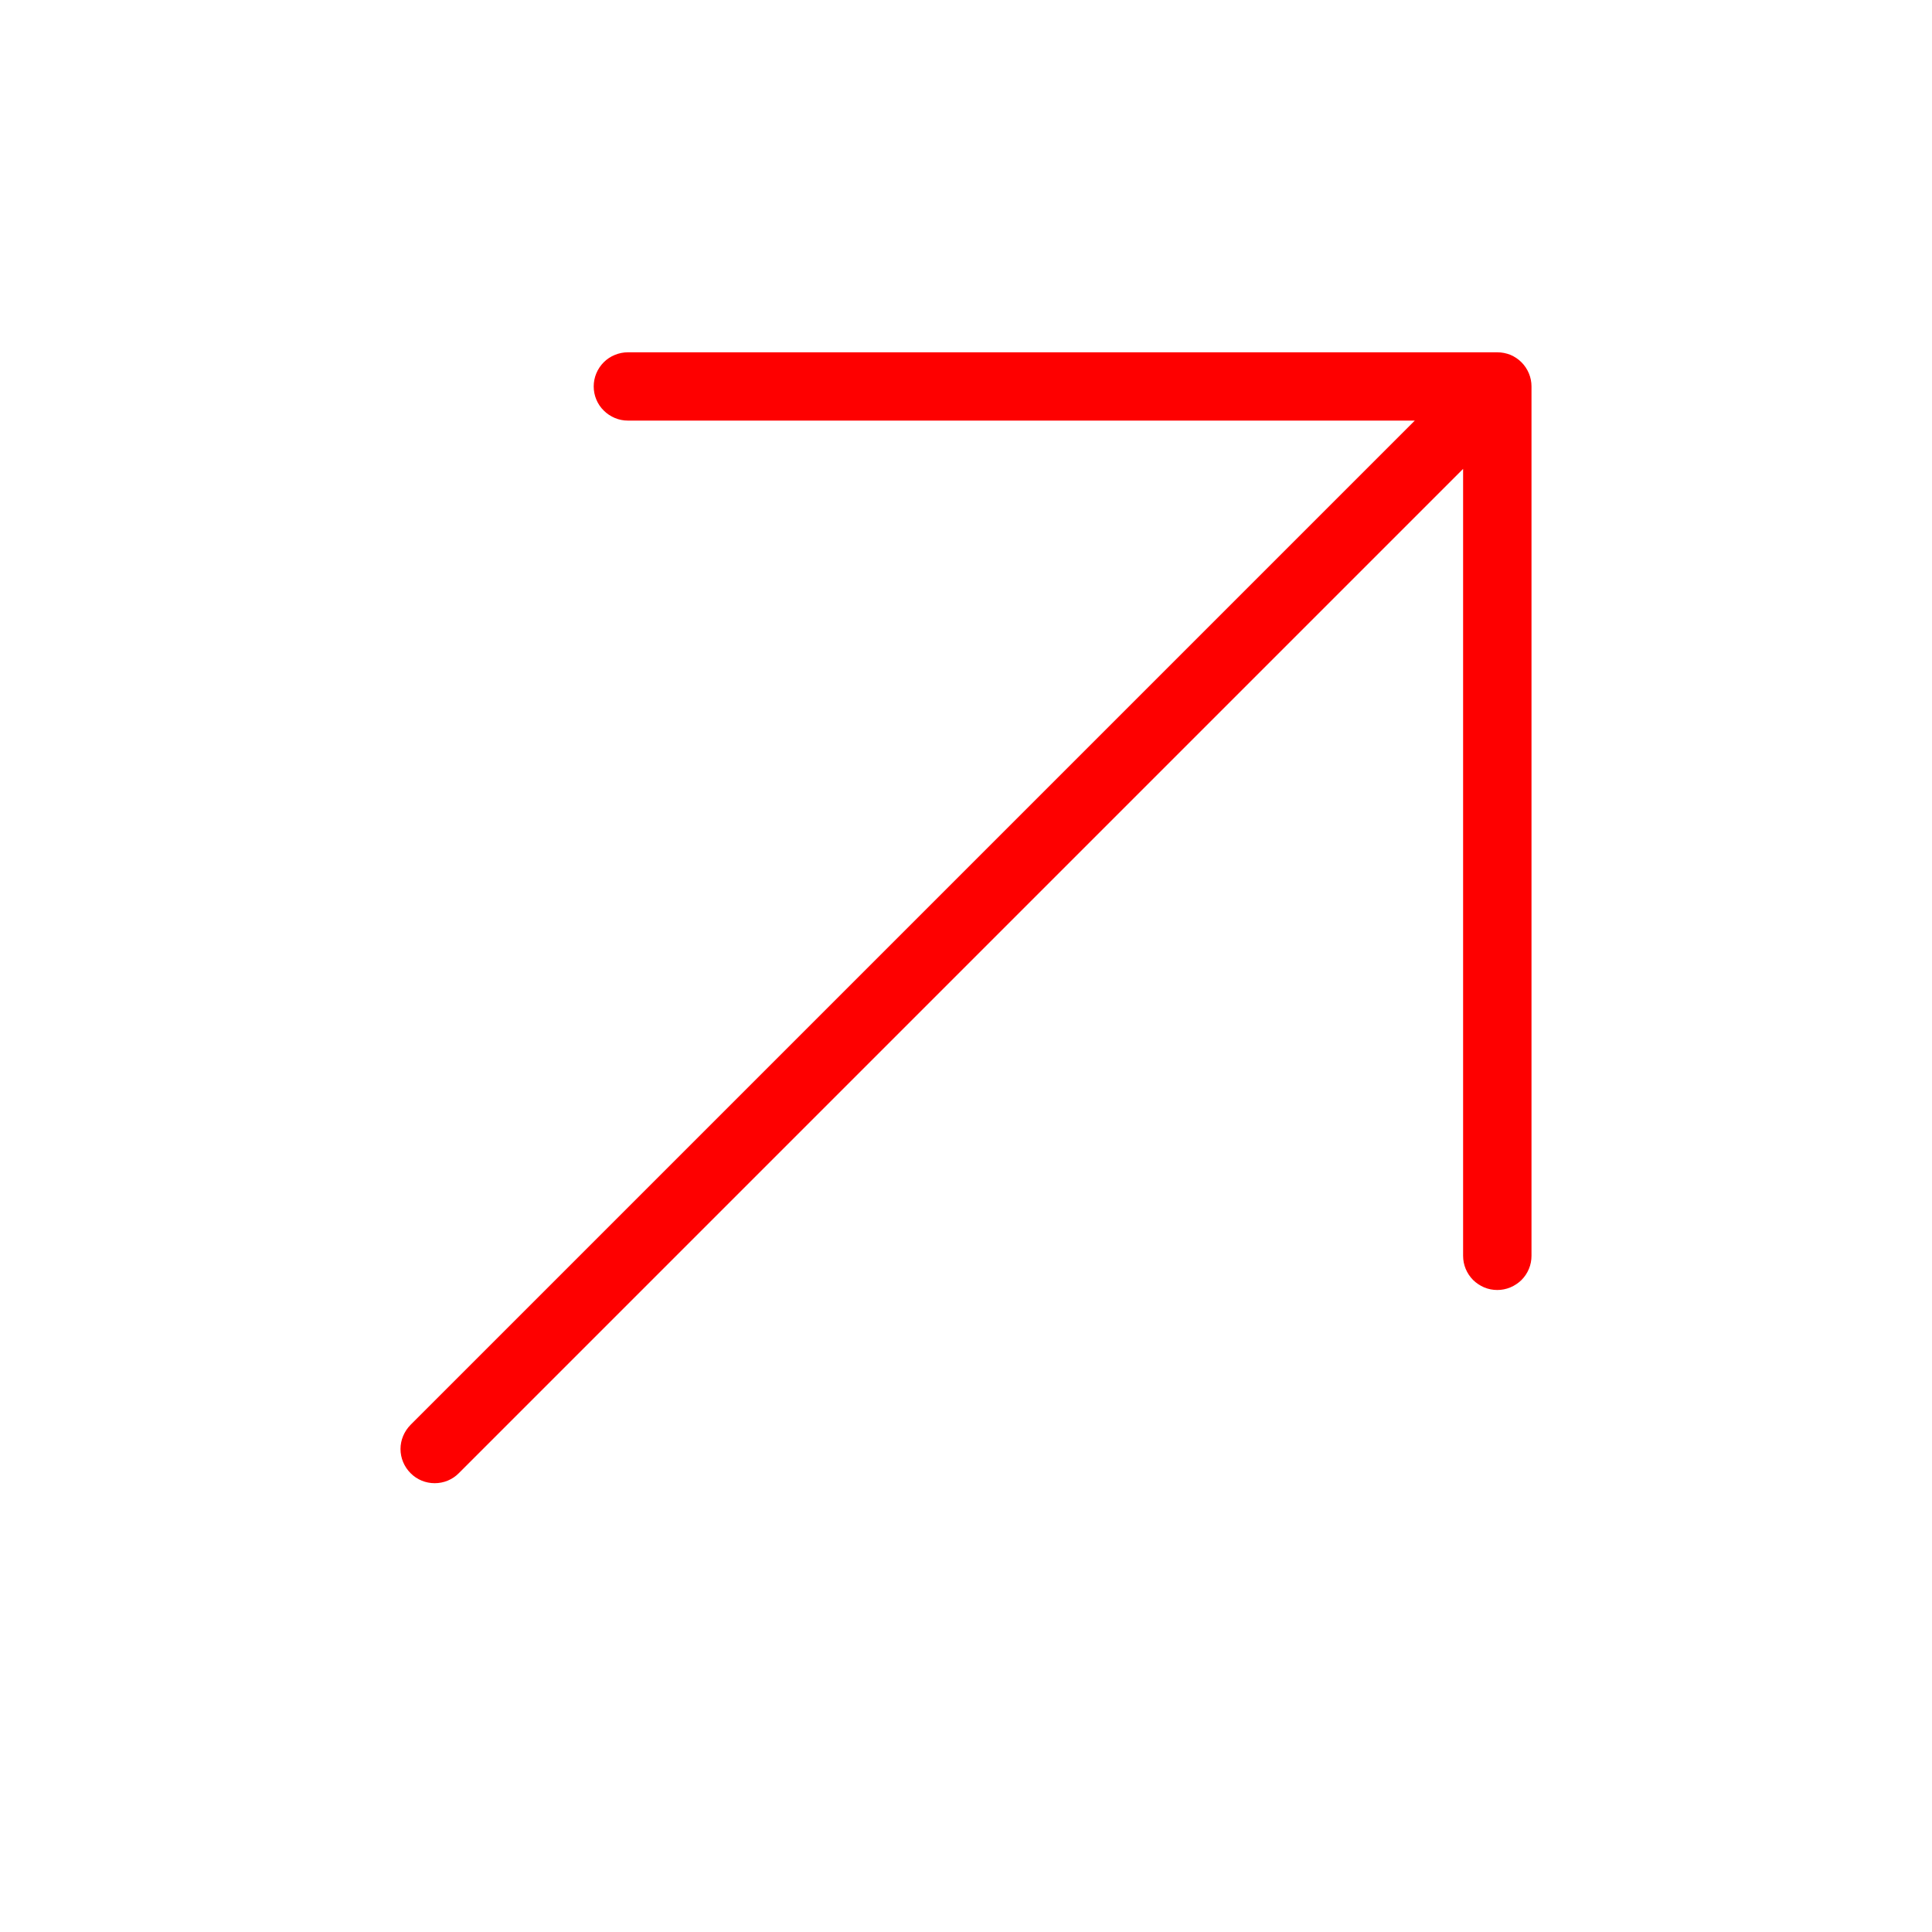 <svg width="20" height="20" viewBox="0 0 20 20" fill="none" xmlns="http://www.w3.org/2000/svg">
<g clip-path="url(#clip0_358_3280)">
<path d="M15.5 13.354C15.453 13.354 15.407 13.345 15.364 13.327C15.322 13.309 15.283 13.283 15.25 13.251C15.217 13.218 15.191 13.179 15.173 13.136C15.155 13.093 15.146 13.047 15.146 13L15.146 4.854L4.75 15.25C4.684 15.317 4.594 15.354 4.5 15.354C4.406 15.354 4.316 15.317 4.25 15.25C4.184 15.184 4.146 15.094 4.146 15C4.146 14.907 4.184 14.817 4.25 14.75L14.646 4.354L6.5 4.354C6.454 4.354 6.408 4.345 6.365 4.327C6.322 4.309 6.283 4.283 6.25 4.25C6.217 4.218 6.191 4.179 6.173 4.136C6.155 4.093 6.146 4.047 6.146 4C6.146 3.954 6.155 3.908 6.173 3.865C6.191 3.822 6.217 3.783 6.25 3.75C6.283 3.717 6.322 3.691 6.365 3.674C6.408 3.656 6.454 3.647 6.5 3.647L15.5 3.647C15.546 3.647 15.592 3.656 15.635 3.673C15.678 3.691 15.717 3.717 15.75 3.75C15.783 3.783 15.809 3.822 15.827 3.865C15.845 3.908 15.854 3.954 15.854 4L15.854 13C15.854 13.047 15.845 13.093 15.827 13.136C15.809 13.179 15.783 13.218 15.75 13.251C15.717 13.283 15.678 13.309 15.635 13.327C15.592 13.345 15.546 13.354 15.5 13.354Z" fill="#FE0000"/>
</g>
<defs>
<clipPath id="clip0_358_3280">
<rect width="20" height="20" fill="white" transform="matrix(1 0 7.08067e-06 1 0 0)"/>
</clipPath>
</defs>
</svg>
